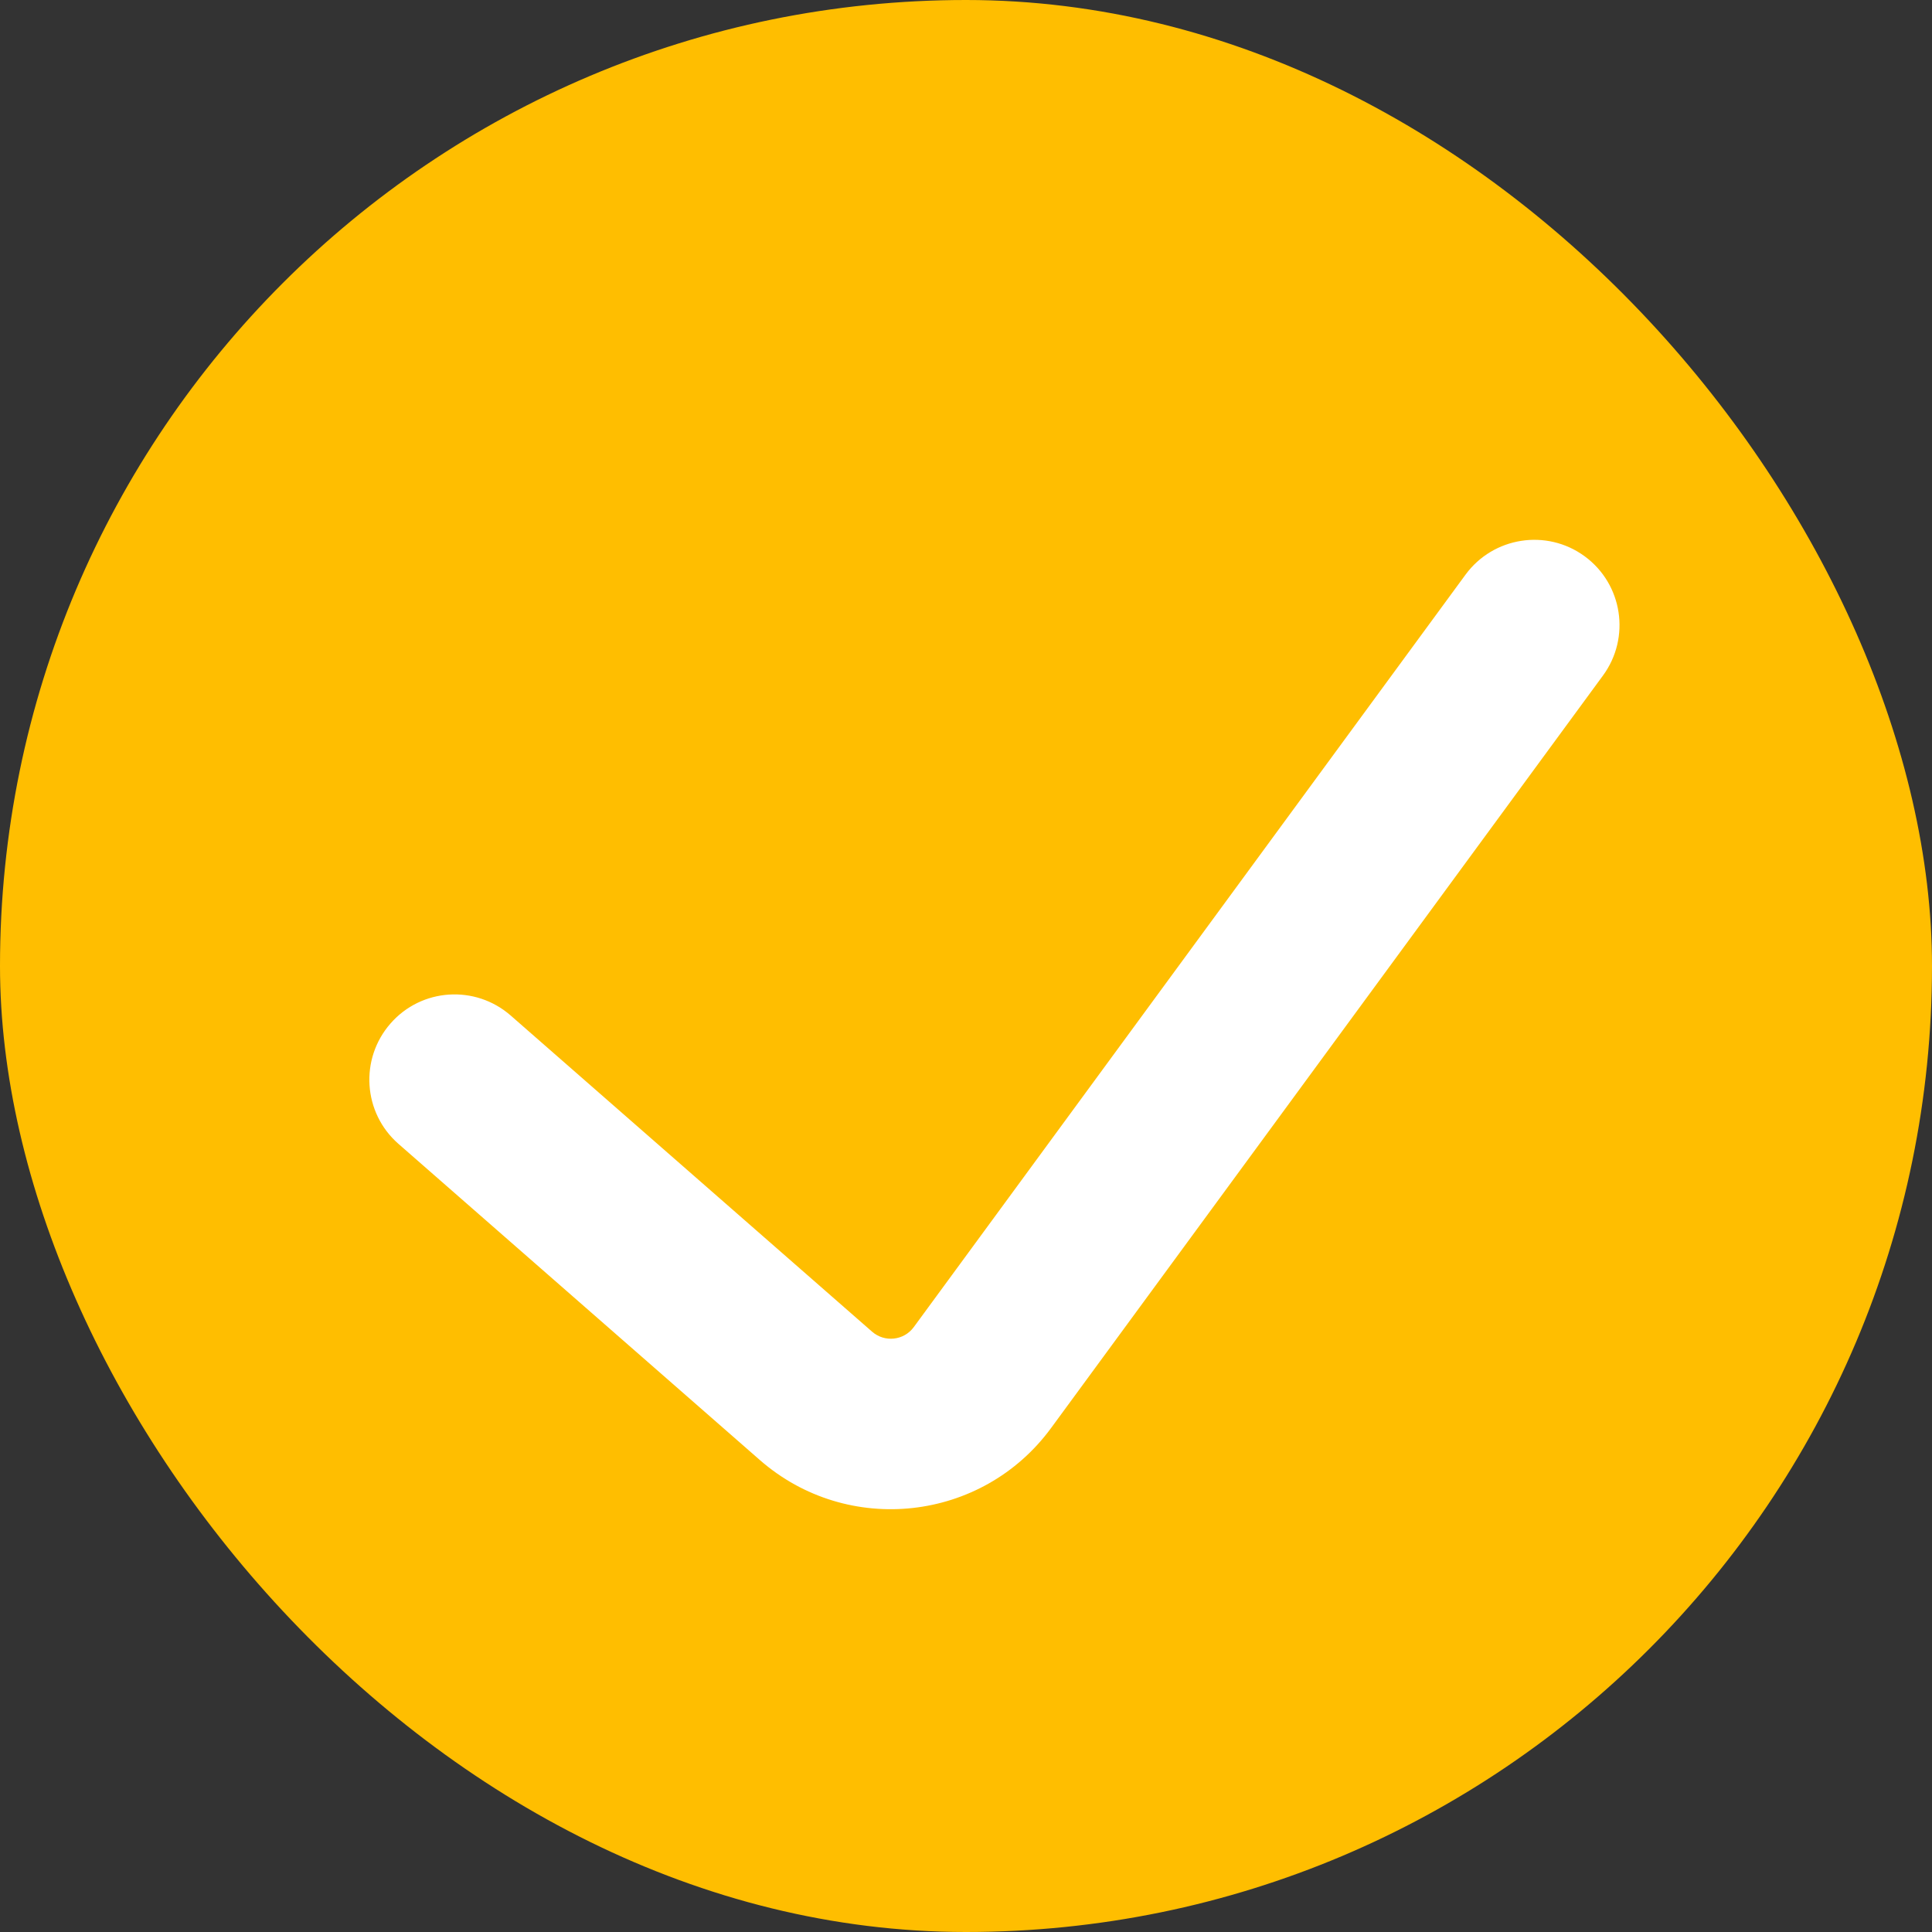 <svg width="17" height="17" viewBox="0 0 17 17" fill="none" xmlns="http://www.w3.org/2000/svg">
<rect x="0" y="0" width="17" height="17" fill="#333333" stroke="none"/>
<rect width="17" height="17" rx="8.5" fill="#FFBE00"/>
<path fill-rule="evenodd" clip-rule="evenodd" d="M13.944 4.895C14.278 5.14 14.35 5.61 14.105 5.944L9.249 12.565C8.643 13.392 7.458 13.522 6.686 12.847L3.506 10.065C3.194 9.792 3.163 9.318 3.436 9.006C3.708 8.694 4.182 8.663 4.494 8.936L7.674 11.718C7.784 11.814 7.953 11.796 8.04 11.678L12.895 5.057C13.14 4.723 13.61 4.65 13.944 4.895Z" fill="white"/>
</svg>
